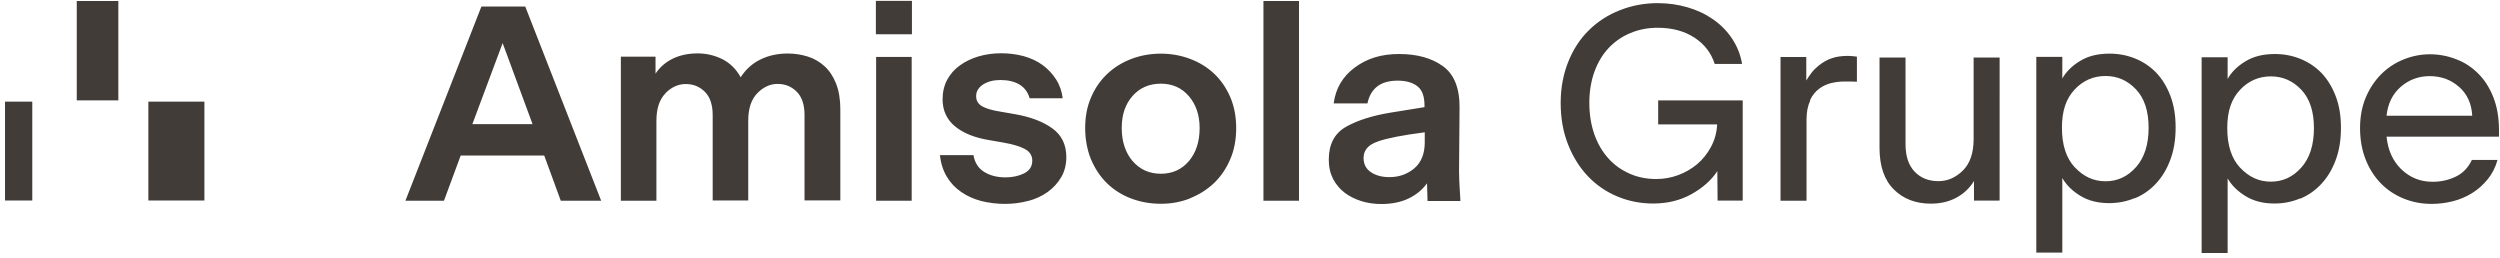 <?xml version="1.0" encoding="UTF-8"?>
<svg id="Ebene_1" data-name="Ebene 1" xmlns="http://www.w3.org/2000/svg" viewBox="0 0 199 20.5">
  <defs>
    <style>
      .cls-1 {
        fill: #413C38;
      }
    </style>
  </defs>
  <rect class="cls-1" x="6.11" y=".08" width="3.31" height="7.91"/>
  <rect class="cls-1" x=".4" y="8.09" width="2.17" height="7.87"/>
  <rect class="cls-1" x="11.81" y="8.09" width="4.46" height="7.87"/>
  <path class="cls-1" d="M195.75,6.92c.64,.57,.99,1.34,1.04,2.29h-6.82c.1-.97,.48-1.73,1.13-2.3,.65-.56,1.42-.85,2.3-.85,.92,0,1.71,.29,2.34,.86m1.02,5.81c-.29,.62-.72,1.06-1.28,1.33-.56,.27-1.17,.41-1.85,.41-.97,0-1.79-.33-2.48-.99-.68-.66-1.07-1.52-1.18-2.6h8.95v-.51c0-1-.15-1.87-.45-2.63-.3-.76-.7-1.39-1.21-1.89-.51-.51-1.09-.89-1.76-1.14-.67-.26-1.36-.39-2.08-.39s-1.42,.14-2.09,.41c-.67,.27-1.27,.66-1.78,1.17-.51,.51-.92,1.12-1.23,1.85s-.46,1.54-.46,2.45,.15,1.76,.45,2.51c.3,.75,.71,1.38,1.22,1.9,.51,.52,1.12,.92,1.81,1.2,.7,.28,1.43,.42,2.21,.42,.57,0,1.14-.07,1.69-.21,.56-.14,1.07-.36,1.54-.65,.47-.29,.88-.66,1.24-1.1,.36-.44,.62-.95,.78-1.54h-2.07Zm-18.44,.63c-.69-.74-1.03-1.79-1.03-3.16s.34-2.32,1.01-3.04c.67-.72,1.5-1.08,2.46-1.08s1.76,.36,2.43,1.07c.67,.71,1,1.73,1,3.05s-.33,2.38-1,3.13c-.67,.76-1.48,1.13-2.43,1.13s-1.75-.37-2.44-1.11m4.76,2.47c.64-.26,1.2-.65,1.68-1.16,.48-.51,.87-1.14,1.15-1.89,.29-.76,.43-1.62,.43-2.59s-.14-1.8-.42-2.53c-.28-.73-.66-1.35-1.13-1.84-.48-.49-1.03-.86-1.67-1.12-.64-.26-1.32-.39-2.04-.39-.92,0-1.7,.19-2.34,.58-.64,.39-1.11,.85-1.42,1.4v-1.72h-2.07v15.58h2.07v-5.94c.32,.56,.8,1.03,1.44,1.42s1.4,.58,2.28,.58c.72,0,1.4-.13,2.04-.4m-17.92-2.47c-.69-.74-1.03-1.79-1.03-3.16s.34-2.32,1.01-3.04c.67-.72,1.5-1.08,2.46-1.08s1.76,.36,2.43,1.07c.67,.71,1,1.73,1,3.05s-.33,2.38-1,3.13c-.67,.76-1.48,1.13-2.43,1.13s-1.75-.37-2.44-1.11m4.76,2.47c.64-.26,1.2-.65,1.68-1.16,.48-.51,.87-1.14,1.15-1.89,.29-.76,.43-1.62,.43-2.59s-.14-1.8-.42-2.53c-.28-.73-.66-1.35-1.13-1.84-.48-.49-1.03-.86-1.67-1.12-.64-.26-1.32-.39-2.04-.39-.92,0-1.71,.19-2.34,.58-.64,.39-1.11,.85-1.42,1.4v-1.72h-2.07v15.58h2.07v-5.94c.32,.56,.8,1.03,1.44,1.42s1.4,.58,2.28,.58c.72,0,1.4-.13,2.04-.4m-10.75,.15V4.58h-2.07v6.49c0,1.11-.29,1.95-.86,2.51-.57,.56-1.22,.84-1.94,.84-.78,0-1.41-.25-1.89-.75-.48-.5-.73-1.22-.73-2.18V4.58h-2.07v7.19c0,1.45,.38,2.56,1.14,3.31,.76,.76,1.75,1.13,2.95,1.13,.76,0,1.44-.16,2.02-.47,.59-.32,1.06-.76,1.41-1.33v1.56h2.02Zm-15.09-7.95c.19-.39,.43-.69,.73-.91s.62-.37,.97-.45c.35-.08,.68-.12,.99-.12h.42c.15,0,.35,0,.62,.02v-2c-.1-.01-.22-.03-.34-.04-.12-.01-.25-.02-.39-.02-.47,0-.89,.06-1.25,.18-.37,.12-.72,.32-1.06,.59-.22,.18-.41,.36-.56,.56-.15,.2-.3,.41-.43,.63v-1.87h-2.05V15.98h2.07v-6.47c0-.6,.1-1.1,.29-1.48m-7.41,1.88v.07c-.04,.63-.21,1.21-.5,1.74-.29,.53-.65,.98-1.09,1.35-.44,.37-.94,.66-1.51,.87-.56,.21-1.15,.31-1.75,.31-.76,0-1.47-.14-2.12-.43-.65-.29-1.22-.69-1.69-1.22-.48-.53-.85-1.17-1.11-1.91s-.4-1.58-.4-2.49,.14-1.76,.41-2.5c.27-.74,.65-1.37,1.13-1.88,.48-.51,1.06-.91,1.73-1.19,.67-.28,1.39-.42,2.17-.42,1.14,0,2.12,.26,2.92,.78,.8,.52,1.34,1.22,1.62,2.1h2.18c-.13-.75-.4-1.42-.8-2.02-.4-.6-.9-1.11-1.51-1.53-.6-.42-1.28-.74-2.04-.96-.76-.22-1.54-.33-2.37-.33-1.06,0-2.06,.19-3,.56s-1.77,.9-2.46,1.58c-.7,.68-1.25,1.52-1.65,2.51-.4,.99-.61,2.09-.61,3.29s.19,2.3,.58,3.29c.39,.99,.91,1.83,1.57,2.53,.66,.7,1.44,1.24,2.34,1.62,.9,.38,1.86,.57,2.87,.57,1.14,0,2.16-.25,3.06-.75,.89-.5,1.58-1.11,2.05-1.83l.02,2.35h2V7.99h-6.73v1.91h4.69Zm-26.98,1.34c.76-.26,2-.5,3.71-.72v.8c0,.91-.28,1.6-.83,2.07-.55,.46-1.21,.7-1.98,.7-.59,0-1.08-.13-1.47-.39-.39-.26-.59-.64-.59-1.14,0-.62,.38-1.06,1.15-1.31m6.56,4.74c-.04-.69-.07-1.21-.09-1.56-.01-.35-.02-.61-.02-.81l.04-5.03c.02-1.57-.43-2.69-1.32-3.33-.9-.65-2.06-.97-3.49-.97s-2.54,.35-3.51,1.06c-.97,.71-1.54,1.66-1.7,2.87h2.69c.12-.59,.38-1.04,.78-1.35s.95-.46,1.62-.46,1.2,.15,1.58,.45,.56,.81,.56,1.53v.13l-2.61,.42c-1.5,.24-2.71,.62-3.63,1.14-.92,.52-1.38,1.39-1.38,2.62,0,.59,.12,1.1,.35,1.55,.24,.44,.55,.81,.94,1.1,.39,.29,.84,.51,1.34,.66,.5,.15,1.02,.22,1.55,.22,.84,0,1.56-.15,2.17-.44,.61-.29,1.1-.7,1.47-1.21l.04,1.41h2.6ZM103.4,.08h-2.83V15.98h2.83V.08Zm-13.25,12.74c-.57-.68-.86-1.55-.86-2.63s.29-1.9,.86-2.55c.57-.65,1.33-.98,2.25-.98s1.66,.33,2.23,.99c.57,.66,.86,1.51,.86,2.54,0,1.09-.29,1.97-.86,2.64-.57,.67-1.32,1-2.23,1s-1.68-.34-2.25-1.02m4.58,2.97c.73-.29,1.36-.69,1.91-1.21,.54-.52,.97-1.15,1.29-1.9,.32-.74,.47-1.57,.47-2.48s-.16-1.73-.47-2.46c-.32-.73-.74-1.35-1.28-1.86-.54-.51-1.17-.9-1.91-1.18-.74-.28-1.52-.42-2.34-.42s-1.6,.14-2.34,.42c-.74,.28-1.38,.68-1.92,1.19-.55,.52-.98,1.14-1.29,1.87-.32,.73-.47,1.54-.47,2.44s.16,1.76,.47,2.51c.32,.74,.74,1.38,1.28,1.9,.54,.52,1.17,.92,1.91,1.2,.74,.28,1.52,.42,2.36,.42s1.6-.14,2.33-.43m-12.89,.21c.6-.16,1.11-.4,1.56-.72,.44-.32,.8-.71,1.07-1.17,.27-.46,.41-1,.41-1.6,0-.99-.37-1.75-1.1-2.28-.74-.54-1.73-.92-2.98-1.14l-1.15-.2c-.65-.1-1.13-.24-1.46-.42-.32-.18-.49-.45-.49-.82s.19-.69,.56-.93c.38-.24,.84-.35,1.38-.35,.6,0,1.11,.12,1.51,.36,.4,.24,.67,.61,.81,1.09h2.63c-.07-.57-.25-1.08-.54-1.52-.29-.44-.64-.82-1.07-1.13-.43-.31-.92-.54-1.49-.7-.57-.15-1.16-.23-1.78-.23s-1.25,.08-1.82,.25c-.57,.17-1.06,.41-1.49,.72-.43,.31-.76,.69-1.01,1.15-.24,.46-.36,.97-.36,1.55,0,.88,.33,1.6,.98,2.14,.65,.54,1.56,.91,2.71,1.1l1.15,.2c.75,.13,1.32,.3,1.71,.51s.59,.52,.59,.93c0,.46-.22,.79-.65,1.01-.43,.21-.92,.32-1.47,.32-.66,0-1.23-.14-1.7-.43-.47-.29-.76-.73-.86-1.34h-2.67c.07,.66,.26,1.24,.55,1.72,.29,.49,.67,.89,1.14,1.21,.46,.32,.99,.56,1.59,.72,.6,.15,1.23,.23,1.91,.23,.63,0,1.25-.08,1.84-.24m-9.28-11.46h-2.83V15.98h2.83V4.54Zm.02-4.46h-2.87V2.73h2.87V.08Zm-19.62,7.35c.48-.49,1.02-.73,1.62-.73s1.11,.21,1.52,.62c.41,.41,.62,1.03,.62,1.85v6.8h2.83v-6.36c0-.96,.24-1.68,.72-2.18,.48-.49,1.02-.74,1.62-.74s1.11,.21,1.52,.62c.41,.41,.62,1.03,.62,1.85v6.8h2.85v-7.26c0-.8-.12-1.48-.34-2.04-.23-.57-.53-1.03-.92-1.38-.38-.35-.83-.61-1.34-.77-.51-.16-1.04-.24-1.6-.24-.79,0-1.52,.16-2.17,.48-.65,.32-1.17,.8-1.56,1.41-.37-.66-.86-1.14-1.48-1.45-.62-.3-1.27-.45-1.94-.45-.75,0-1.41,.14-1.99,.42-.57,.28-1.03,.68-1.37,1.19v-1.35h-2.76V15.98h2.83v-6.36c0-.97,.24-1.7,.72-2.19m-12.96-4l2.38,6.45h-4.79l2.41-6.45Zm7.84,12.54L41.81,.52h-3.49l-6.05,15.46h3.07l1.33-3.6h6.65l1.32,3.6h3.2Z"/>
</svg>